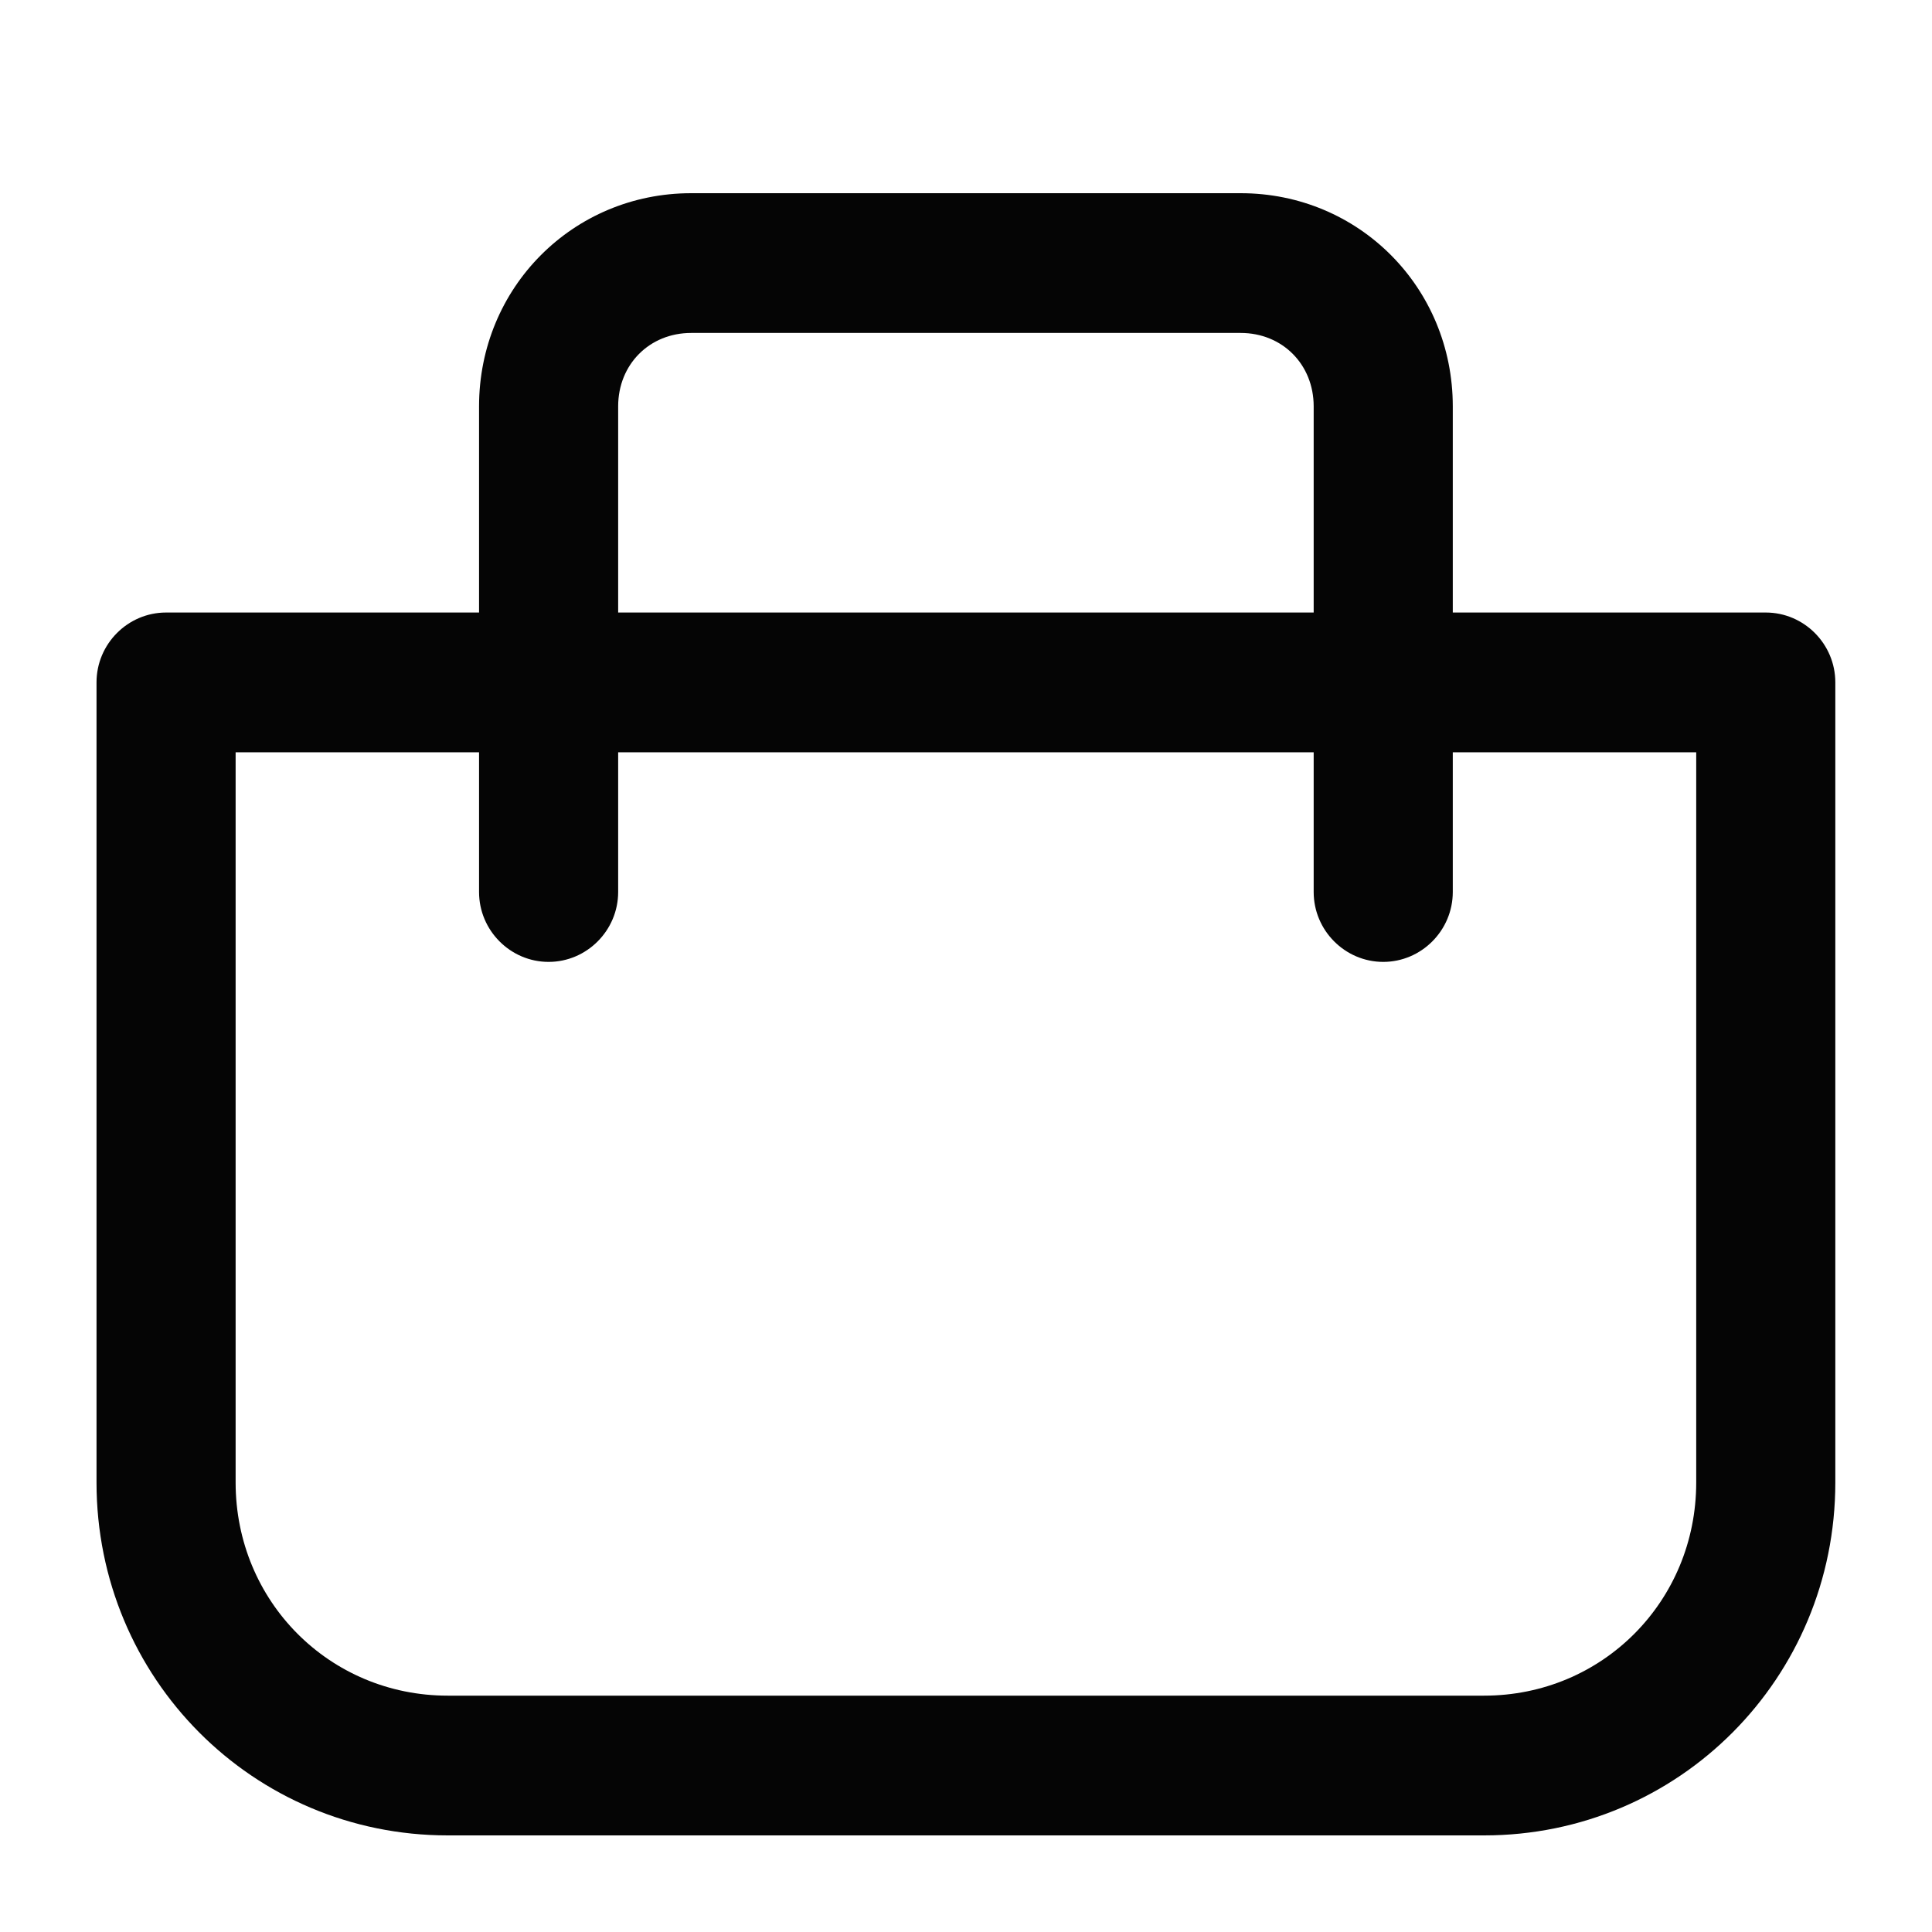 <svg width="24" height="24" viewBox="0 0 24 24" fill="none" xmlns="http://www.w3.org/2000/svg">
<path d="M5.562 22.8H18.436C20.855 22.8 22.799 20.847 22.799 18.416V8.477C22.799 7.999 22.41 7.609 21.935 7.609H18.047V5.048C18.047 3.572 16.881 2.4 15.412 2.4H8.586C7.118 2.4 5.951 3.572 5.951 5.048V7.609H2.063C1.588 7.609 1.199 7.999 1.199 8.477V18.416C1.199 20.847 3.143 22.8 5.562 22.8ZM7.679 5.048C7.679 4.527 8.068 4.136 8.586 4.136H15.412C15.93 4.136 16.319 4.527 16.319 5.048V7.609H7.679V5.048ZM2.927 9.345H5.951V11.081C5.951 11.558 6.34 11.949 6.815 11.949C7.29 11.949 7.679 11.558 7.679 11.081V9.345H16.319V11.081C16.319 11.558 16.708 11.949 17.183 11.949C17.658 11.949 18.047 11.558 18.047 11.081V9.345H21.071V18.416C21.071 19.892 19.905 21.064 18.436 21.064H5.562C4.094 21.064 2.927 19.892 2.927 18.416V9.345Z" fill="#050505"/>
</svg>
